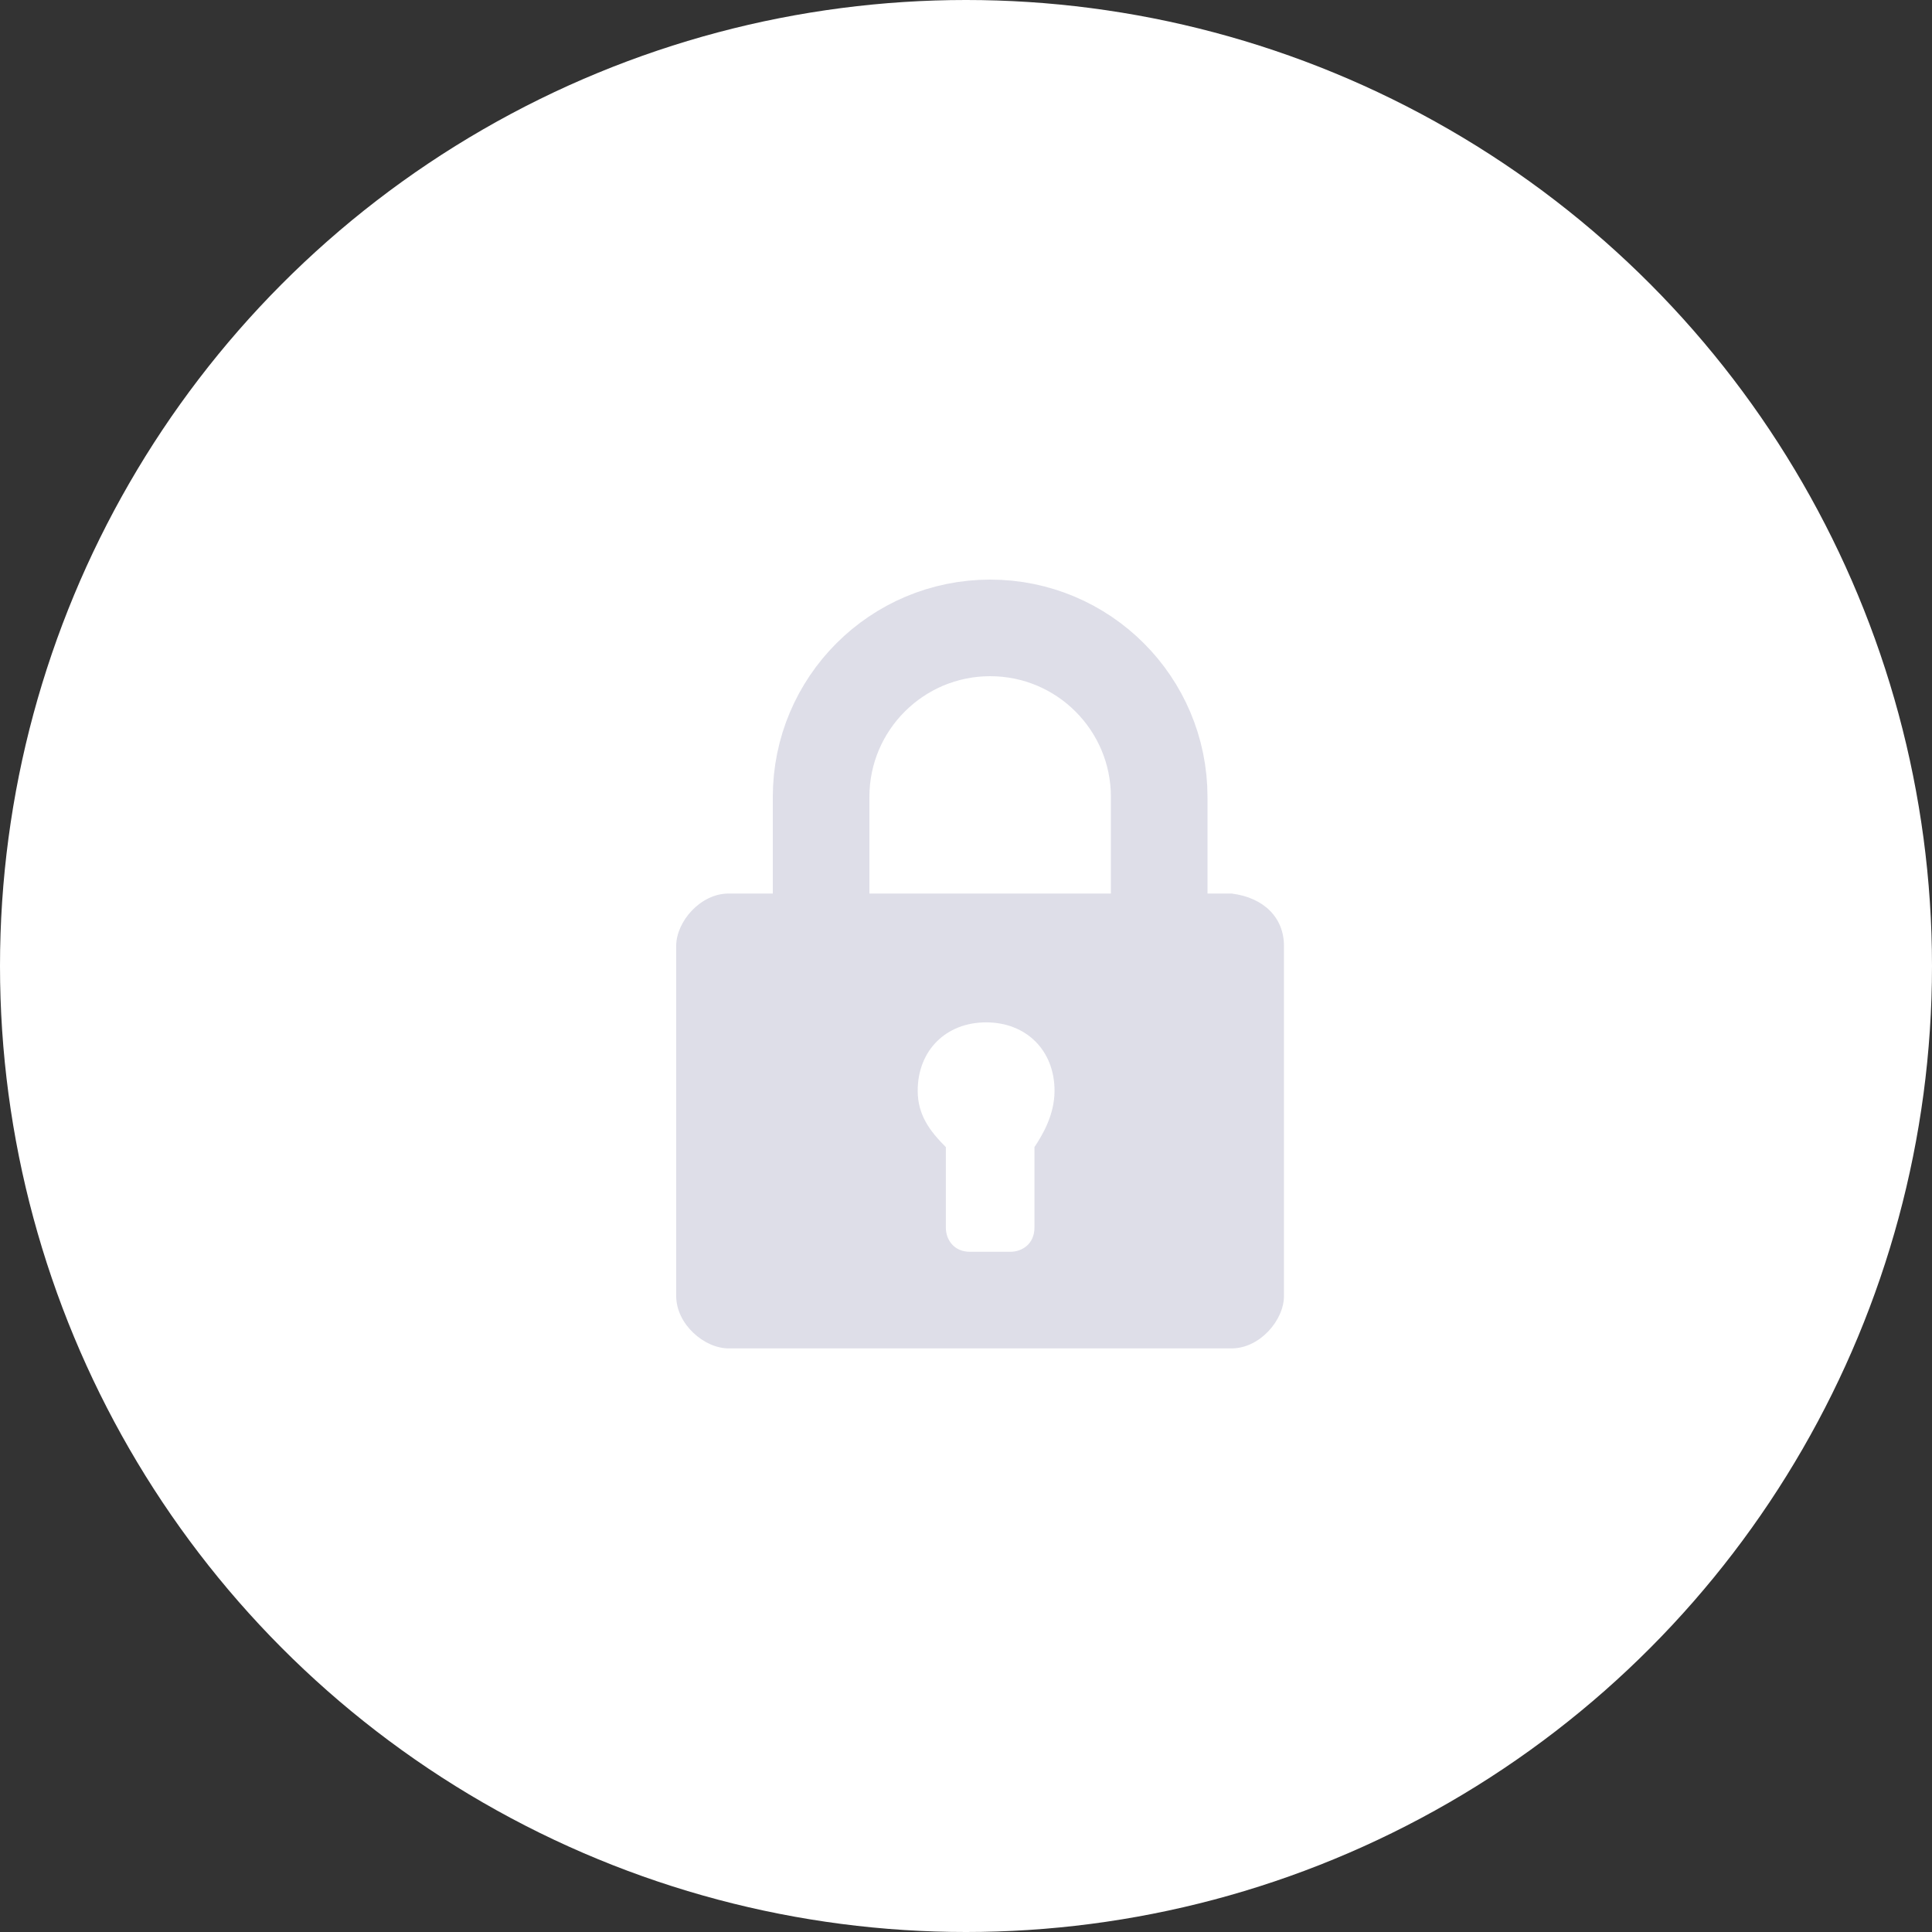 <svg width="40" height="40" viewBox="0 0 40 40" fill="none" xmlns="http://www.w3.org/2000/svg">
<rect x="0" y="0" width="40" height="40" fill="#333333" stroke="none"/>
<circle cx="20" cy="20" r="20" fill="white"/>
<path fill-rule="evenodd" clip-rule="evenodd" d="M26.583 19.583V26.833C26.583 27.333 26.083 27.917 25.5 27.917H15.083C14.583 27.917 14 27.417 14 26.833V19.583C14 19.083 14.5 18.5 15.083 18.5H23.083H25.25H25.5C26.167 18.583 26.583 19 26.583 19.583ZM20.417 21.167C21.25 21.167 21.833 21.75 21.833 22.583C21.833 23.083 21.583 23.5 21.417 23.75V25.417C21.417 25.75 21.167 25.917 20.917 25.917H20.083C19.75 25.917 19.583 25.667 19.583 25.417V23.75C19.25 23.417 19 23.083 19 22.583C19 21.75 19.583 21.167 20.417 21.167Z" fill="#DEDEE8"/>
<path d="M17 21V16.5C17 14.567 18.567 13 20.5 13V13C22.433 13 24 14.567 24 16.5V21" stroke="#DEDEE8" stroke-width="2"/>
</svg>
